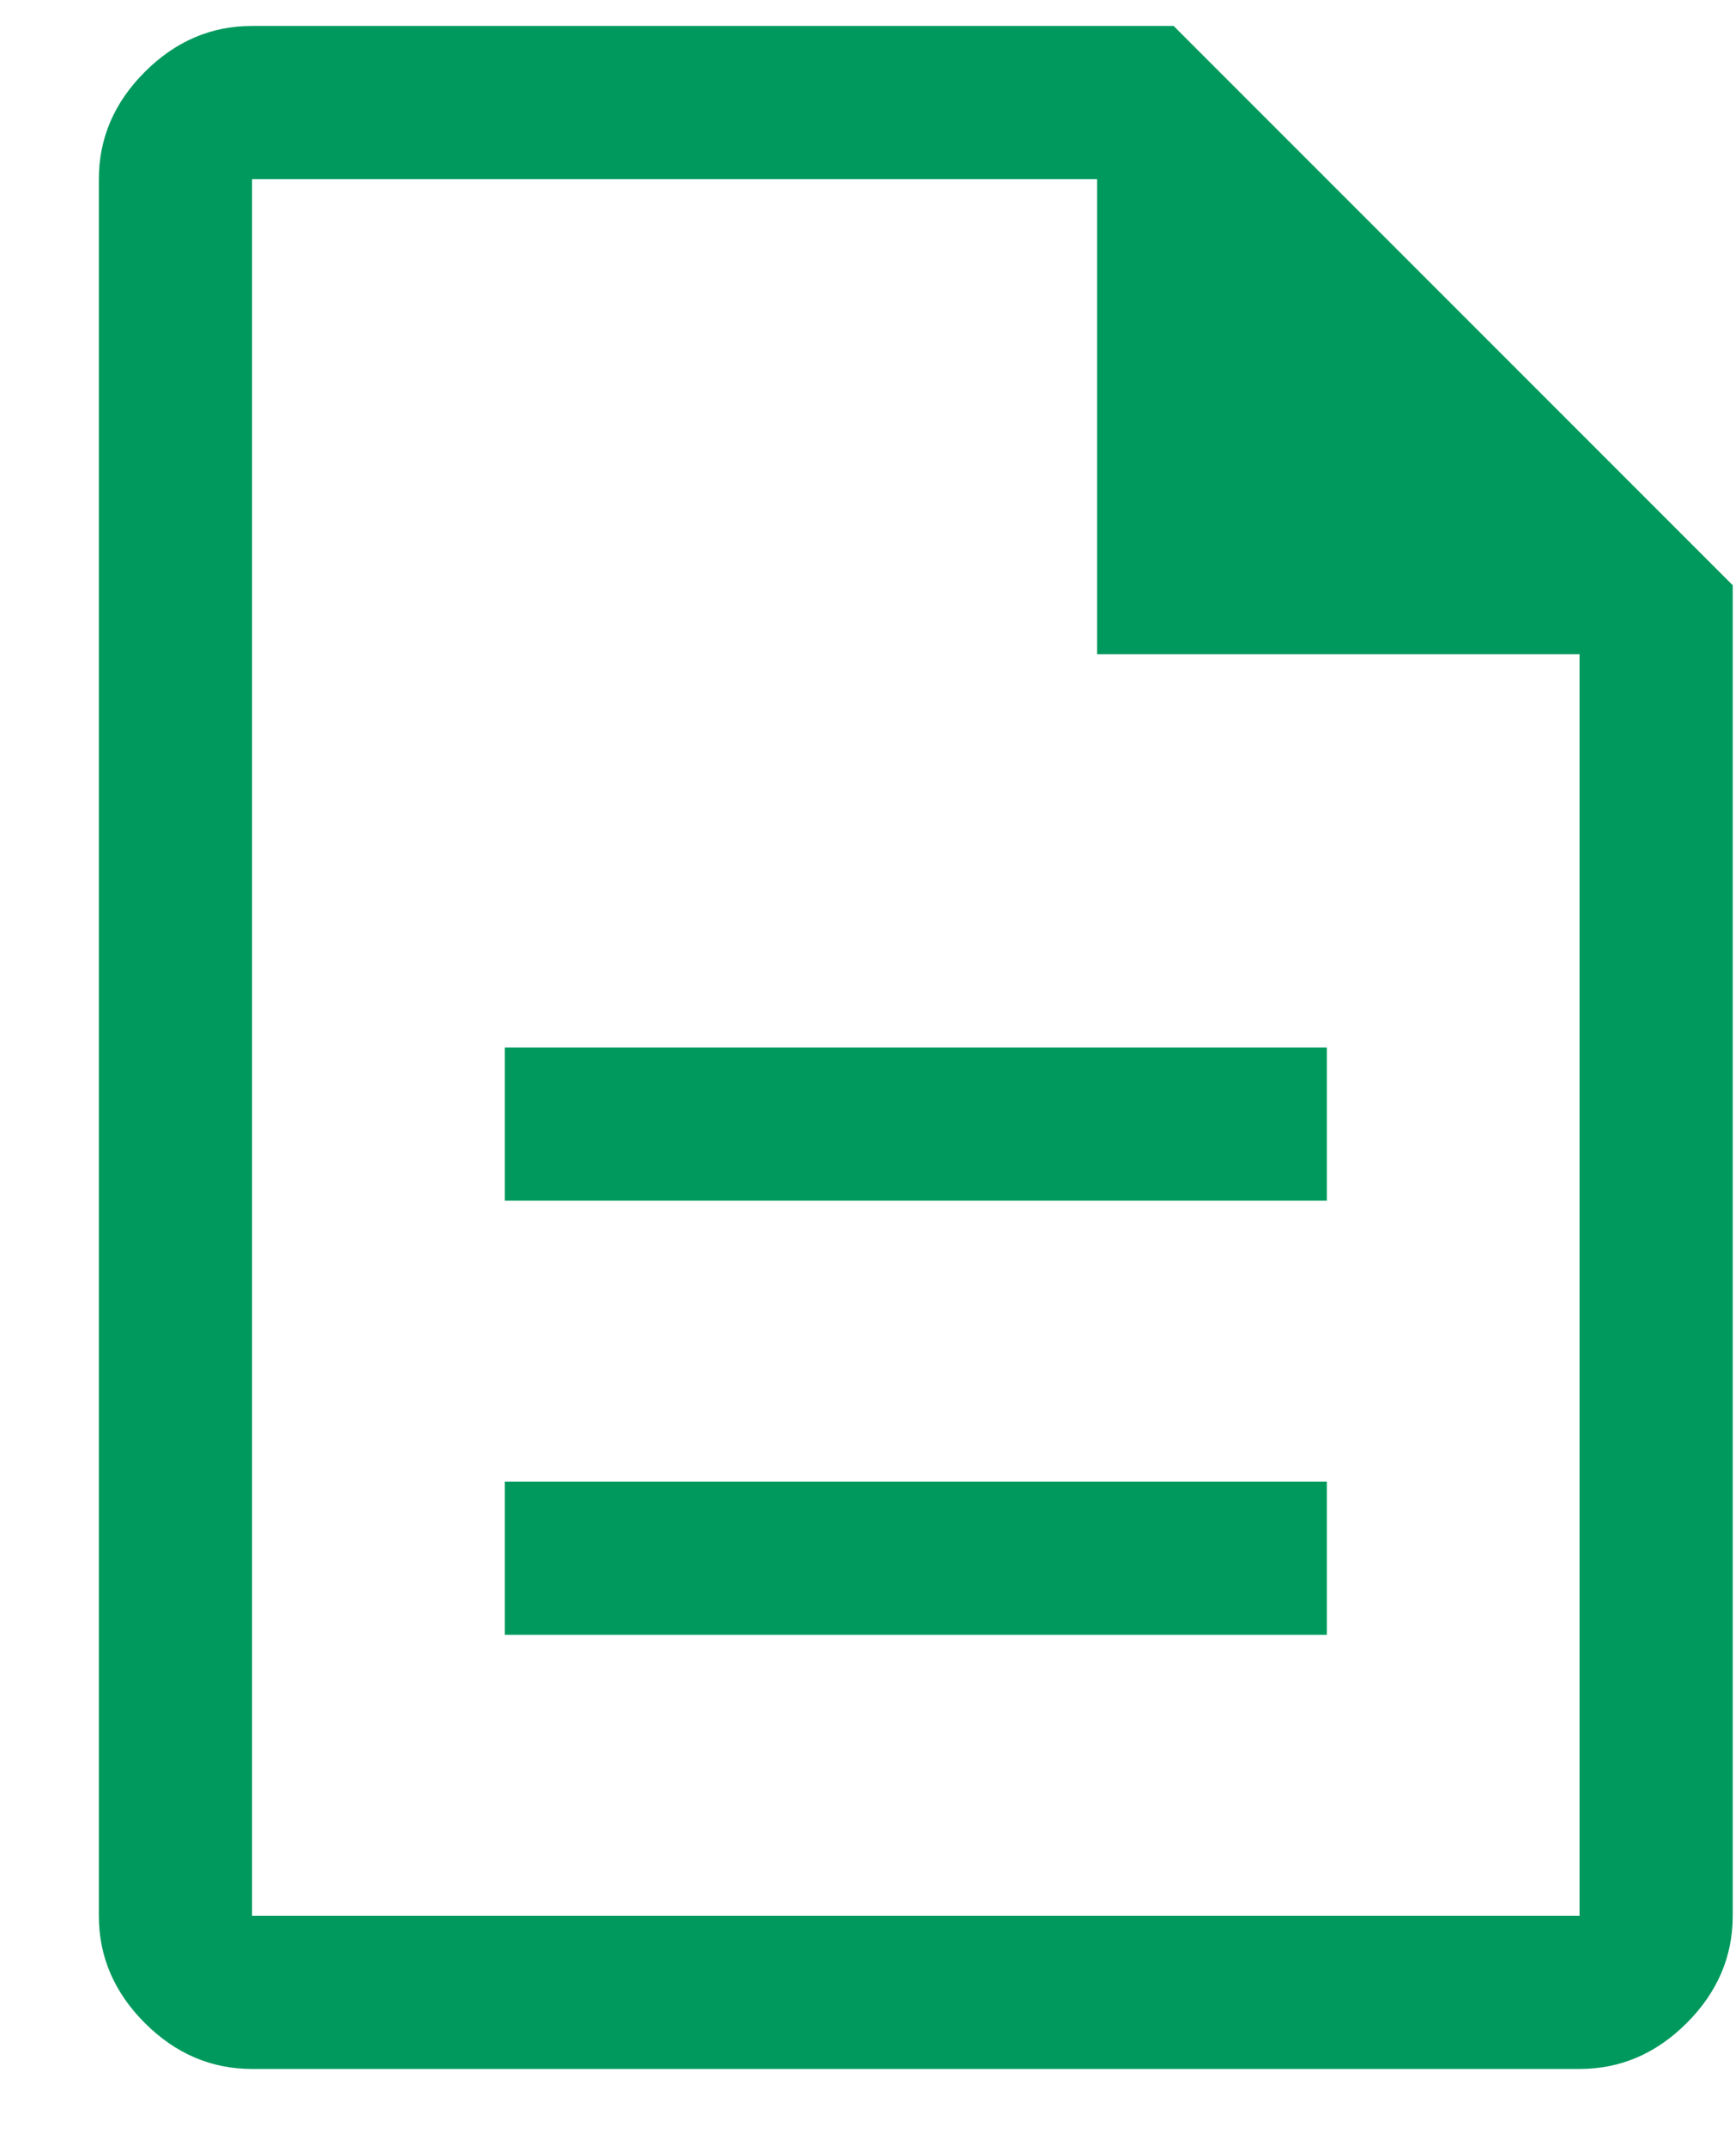 <svg width="17" height="21" viewBox="0 0 17 21" fill="none" xmlns="http://www.w3.org/2000/svg">
<path d="M4.943 16.004H12.993V14.504H4.943V16.004ZM4.943 11.754H12.993V10.254H4.943V11.754ZM2.468 20.254C2.068 20.254 1.718 20.104 1.418 19.804C1.118 19.504 0.968 19.154 0.968 18.754V1.754C0.968 1.354 1.118 1.004 1.418 0.704C1.718 0.404 2.068 0.254 2.468 0.254H11.493L16.968 5.729V18.754C16.968 19.154 16.818 19.504 16.518 19.804C16.218 20.104 15.868 20.254 15.468 20.254H2.468ZM10.743 6.404V1.754H2.468V18.754H15.468V6.404H10.743Z" fill="#00995D"/>
</svg>

